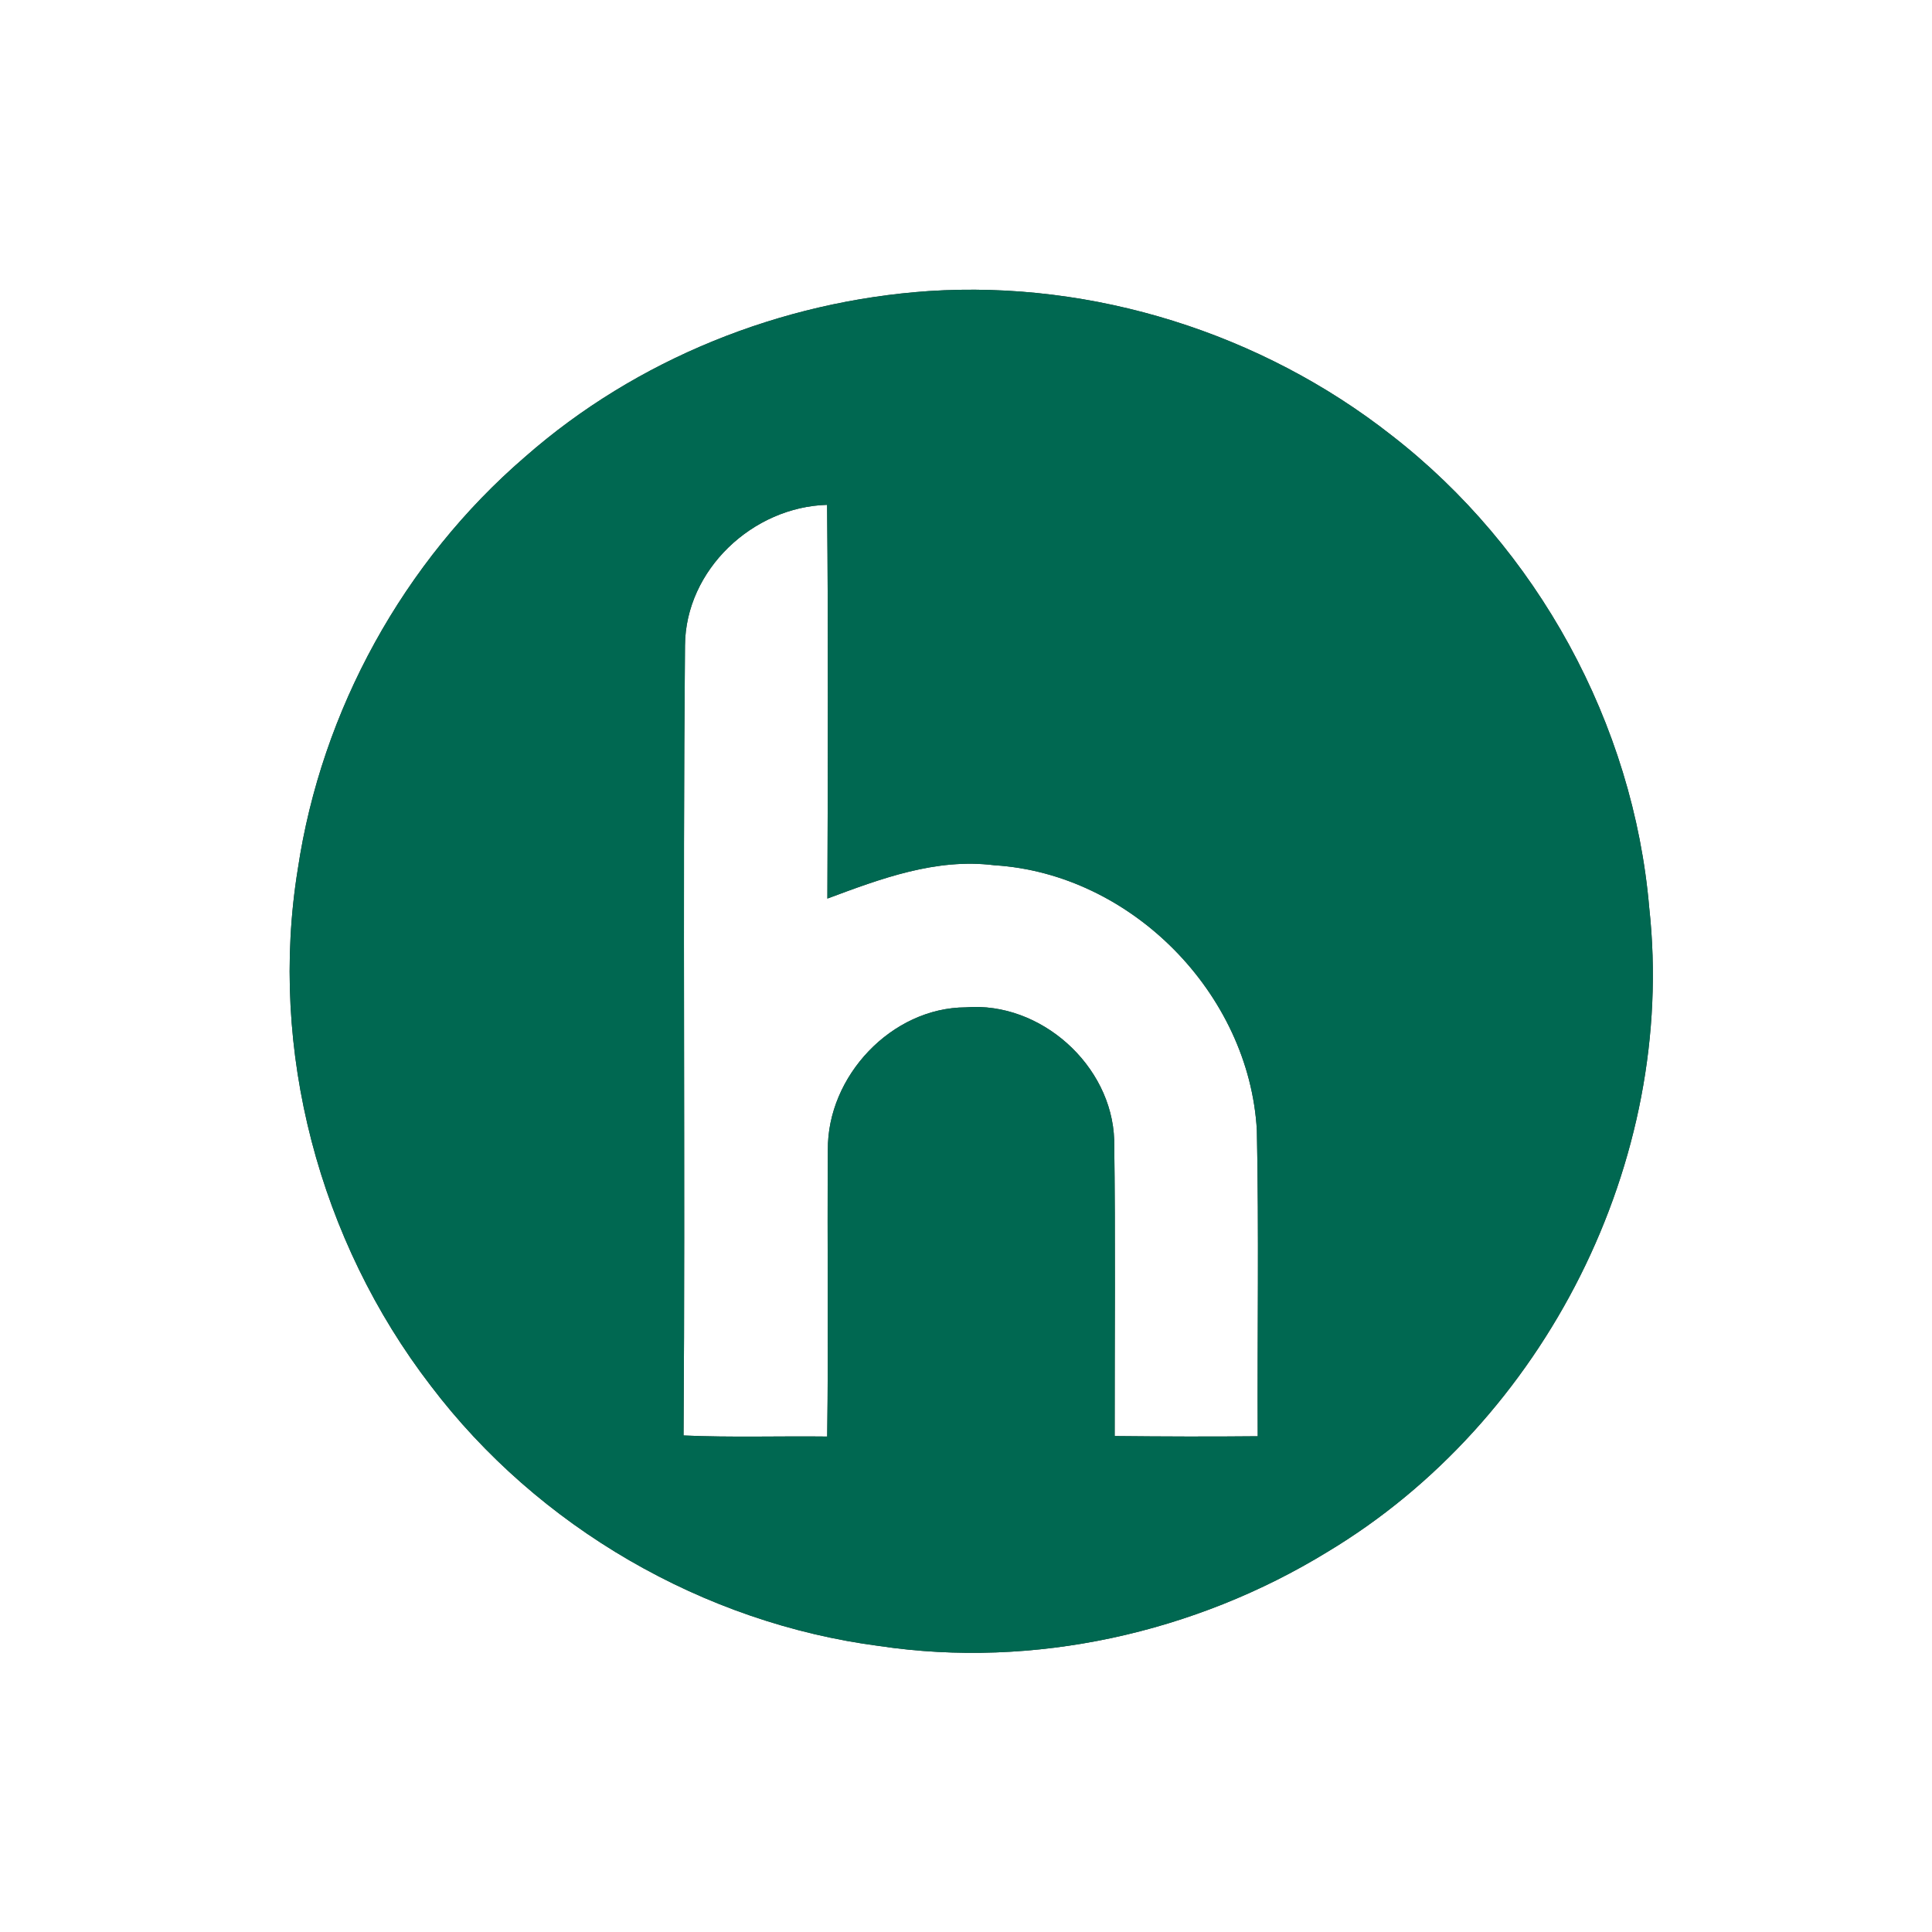 <?xml version="1.0" encoding="UTF-8" standalone="no"?>
<svg
   width="200pt"
   height="200pt"
   viewBox="0 0 200 200"
   version="1.1"
   id="svg10"
   sodipodi:docname="0001008579.svg"
   xmlns:inkscape="http://www.inkscape.org/namespaces/inkscape"
   xmlns:sodipodi="http://sodipodi.sourceforge.net/DTD/sodipodi-0.dtd"
   xmlns="http://www.w3.org/2000/svg"
   xmlns:svg="http://www.w3.org/2000/svg">
  <rect x="0" y="0" width="200" height="200" fill="#333333" stroke="none"/>
  <defs
     id="defs14" />
  <sodipodi:namedview
     id="namedview12"
     pagecolor="#ffffff"
     bordercolor="#000000"
     borderopacity="0.25"
     inkscape:showpageshadow="2"
     inkscape:pageopacity="0.0"
     inkscape:pagecheckerboard="0"
     inkscape:deskcolor="#d1d1d1"
     inkscape:document-units="pt"
     showgrid="false" />
  <g
     id="#ffffffff">
    <path
       fill="#ffffff"
       opacity="1"
       d="M 0,0 H 200 V 200 H 0 V 0 M 96.15,30.13 C 80.86,31.17 65.89,37.16 54.36,47.29 41.78,58.12 33.28,73.54 30.83,89.96 c -3.04,18.71 2.23,38.5 13.76,53.49 11.11,14.65 28.24,24.58 46.47,26.95 15.95,2.37 32.64,-1.34 46.36,-9.75 22.53,-13.52 36.16,-40.5 33.31,-66.66 C 169.1,74.92 159.14,56.74 144.01,45.03 130.57,34.49 113.2,29.02 96.15,30.13 Z"
       id="path2" />
    <path
       fill="#ffffff"
       opacity="1"
       d="m 70.91,66.82 c 0.05,-7.83 7.01,-14.35 14.71,-14.56 0.13,13.58 0.08,27.17 0.03,40.76 5.53,-2.06 11.24,-4.21 17.28,-3.45 14.18,0.87 26.39,13.28 27.18,27.44 0.22,10.55 0.04,21.11 0.09,31.67 -4.94,0.05 -9.88,0.03 -14.81,-0.02 -0.01,-10.22 0.09,-20.43 -0.05,-30.65 -0.24,-7.74 -7.62,-14.35 -15.35,-13.73 -7.7,0.02 -14.37,7.14 -14.29,14.77 -0.08,9.88 0.07,19.77 -0.07,29.66 -4.95,-0.06 -9.91,0.11 -14.87,-0.11 0.19,-27.26 -0.1,-54.52 0.15,-81.78 z"
       id="path4" />
  </g>
  <g
     id="#006851ff">
    <path
       fill="#006851"
       opacity="1"
       d="m 96.15,30.13 c 17.05,-1.11 34.42,4.36 47.86,14.9 15.13,11.71 25.09,29.89 26.72,48.96 2.85,26.16 -10.78,53.14 -33.31,66.66 -13.72,8.41 -30.41,12.12 -46.36,9.75 C 72.83,168.03 55.7,158.1 44.59,143.45 33.06,128.46 27.79,108.67 30.83,89.96 33.28,73.54 41.78,58.12 54.36,47.29 65.89,37.16 80.86,31.17 96.15,30.13 M 70.91,66.82 c -0.25,27.26 0.04,54.52 -0.15,81.78 4.96,0.22 9.92,0.05 14.87,0.11 0.14,-9.89 -0.01,-19.78 0.07,-29.66 -0.08,-7.63 6.59,-14.75 14.29,-14.77 7.73,-0.62 15.11,5.99 15.35,13.73 0.14,10.22 0.04,20.43 0.05,30.65 4.93,0.05 9.87,0.07 14.81,0.02 -0.05,-10.56 0.13,-21.12 -0.09,-31.67 -0.79,-14.16 -13,-26.57 -27.18,-27.44 -6.04,-0.76 -11.75,1.39 -17.28,3.45 0.05,-13.59 0.1,-27.18 -0.03,-40.76 -7.7,0.21 -14.66,6.73 -14.71,14.56 z"
       id="path7" />
  </g>
</svg>
